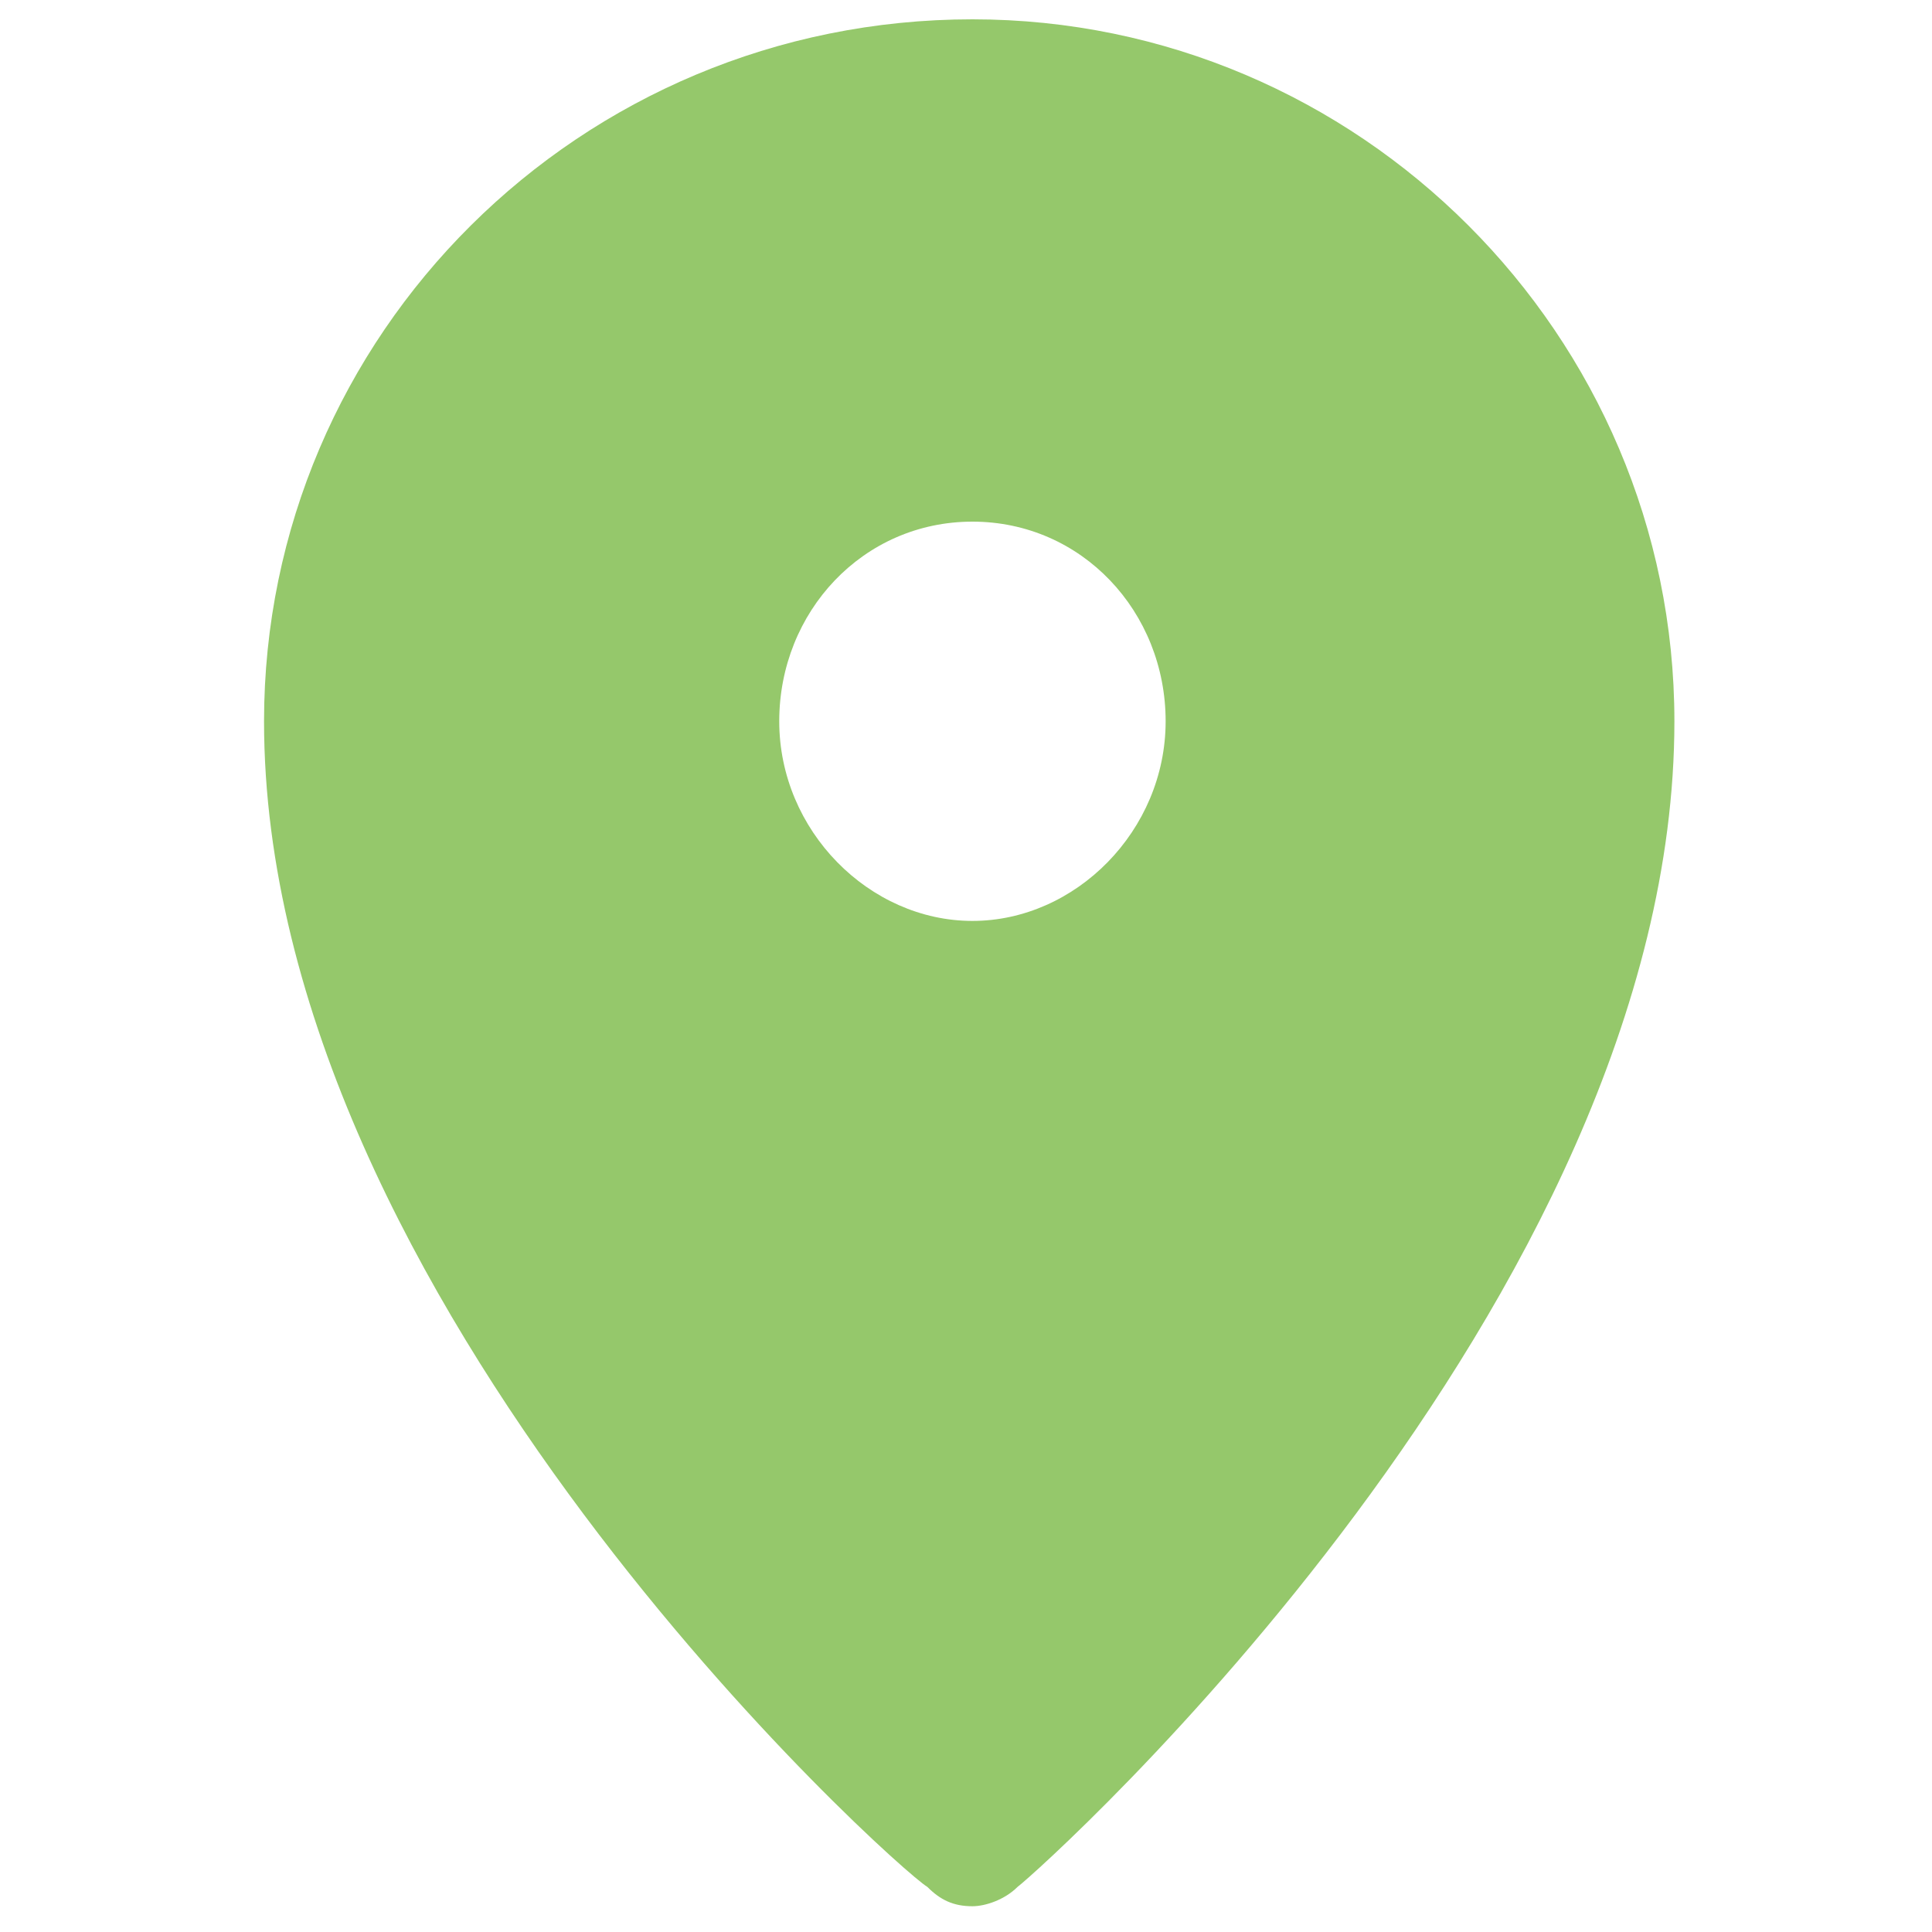 <?xml version="1.0" encoding="utf-8"?>
<!-- Generator: Adobe Illustrator 19.0.0, SVG Export Plug-In . SVG Version: 6.00 Build 0)  -->
<svg version="1.1" id="レイヤー_1" xmlns="http://www.w3.org/2000/svg" xmlns:xlink="http://www.w3.org/1999/xlink" x="0px"
	 y="0px" viewBox="0 0 30 30" style="enable-background:new 0 0 30 30;" xml:space="preserve">
<style type="text/css">
	.st0{display:none;}
	.st1{display:inline;fill:#95C86B;}
	.st2{display:inline;fill:#00A0E9;}
	.st3{display:none;fill:#00A0E9;}
	.st4{display:inline;}
	.st5{fill:#95C86B;}
	.st6{fill:#00A0E9;}
</style>
<g id="XMLID_3_" class="st0">
	<path id="XMLID_1_" class="st1" d="M26.6,10.1L16.9,1c-0.9-0.8-2.2-0.8-3.1,0l-9.7,9.1c-0.5,0.4-0.7,1-0.7,1.7v15.5
		c0,1.2,1,2.3,2.3,2.3h6.9v-6.7h5.7v6.7h6.9c1.2,0,2.3-1,2.3-2.3V11.8C27.3,11.2,27.1,10.6,26.6,10.1z"/>
</g>
<g id="XMLID_6_" class="st0">
	<path id="XMLID_4_" class="st2" d="M15.4,15.8c4,0,7.2-3.2,7.2-7.2c0-4-3.2-7.2-7.2-7.2c-4,0-7.2,3.2-7.2,7.2
		C8.3,12.6,11.5,15.8,15.4,15.8z"/>
	<path id="XMLID_2_" class="st2" d="M24.6,22.7c-0.3-1.9-1.9-4.6-3.1-5.8c-0.3-0.3-0.9-0.2-1.1-0.1c-1.5,0.9-3.2,1.4-5,1.4
		c-1.8,0-3.6-0.5-5-1.4c-0.2-0.1-0.7-0.3-1.1,0.1c-1.2,1.2-2.8,3.9-3.1,5.8c-0.8,4.7,4.3,6.4,9.2,6.4S25.4,27.4,24.6,22.7z"/>
</g>
<g id="XMLID_9_" class="st0">
	<path id="XMLID_10_" class="st1" d="M15,7.7l-6.2-6C8.1,1.1,7,0.9,6.1,1.3C5.2,1.7,4.6,2.6,4.6,3.6v15.2c0,1,0.4,2,1.1,2.7l7.5,7.3
		c1,0.9,2.5,0.9,3.5,0l7.5-7.3c0.7-0.7,1.1-1.7,1.1-2.7V3.6c0-1-0.6-1.9-1.5-2.3c-0.9-0.4-2-0.2-2.7,0.5L15,7.7z M21.9,18.4
		c0,0.3-0.1,0.7-0.4,0.9L15,25.5V12.7l1.2-1.2l4.6-4.4c0.2-0.2,0.4-0.2,0.7-0.1c0.2,0.1,0.4,0.3,0.4,0.6V18.4z"/>
</g>
<path id="XMLID_23_" class="st3" d="M28.2,10.6v4.7h-4.1V12v-1.4c0-1,0.9-1.9,1.9-1.9h0.3C27.4,8.7,28.2,9.5,28.2,10.6z M19.5,8.6
	h-0.4c-1.8,0-3.3,1.5-3.3,3.3v3.4h7V12C22.8,10.1,21.3,8.6,19.5,8.6z M4.2,8.7H4c-1,0-1.9,0.9-1.9,1.9v4.7h4.1V12v-1.4
	C6.1,9.5,5.3,8.7,4.2,8.7z M11.2,8.6h-0.4c-1.8,0-3.3,1.5-3.3,3.3v3.4h7V12C14.5,10.1,13,8.6,11.2,8.6z M29.7,4.4
	c-0.1-0.1-0.2-0.2-0.4-0.2H1c-0.2,0-0.3,0.1-0.4,0.2C0.5,4.6,0.5,4.8,0.5,5l1,3.6C2.1,7.8,3,7.4,4,7.4h0.3c1.3,0,2.3,0.7,2.9,1.8
	C8,8,9.3,7.3,10.8,7.3h0.4c1.7,0,3.2,0.9,4,2.3c0.8-1.3,2.3-2.3,4-2.3h0.4c1.5,0,2.8,0.7,3.7,1.8c0.5-1.1,1.6-1.8,2.9-1.8h0.3
	c1,0,1.9,0.5,2.5,1.2l1-3.6C29.8,4.8,29.8,4.6,29.7,4.4z M2.9,22H3c0.4,0,0.8-0.4,0.8-0.8v-0.5c0-0.2-0.1-0.4-0.1-0.7v-3.5H2.1v4.6
	C2.1,21.7,2.4,22,2.9,22z M6.9,22h0.3c1,0,1.9-0.9,1.9-1.9v-3.5h-4v4C5.3,21.4,6.1,22,6.9,22z M21.2,20.1c0,1,0.9,1.9,1.9,1.9h0.3
	c1,0,1.9-0.9,1.9-1.9v-3.5h-4.1V20.1z M17.7,22H18c1,0,1.9-0.9,1.9-1.9v-3.5h-4.1v3.5C15.8,21.2,16.6,22,17.7,22z M27.3,22h0.1
	c0.4,0,0.8-0.4,0.8-0.8v-4.6h-1.7v3.5v1.1C26.5,21.7,26.9,22,27.3,22z M29.7,25.3l-0.8-2.5c-0.4,0.3-0.9,0.5-1.4,0.5h-0.1
	c-0.7,0-1.4-0.4-1.7-0.9c-0.6,0.6-1.4,0.9-2.3,0.9h-0.3c-1,0-2-0.5-2.6-1.3c-0.6,0.8-1.5,1.3-2.6,1.3h-0.3c-1,0-2-0.5-2.6-1.3
	c-0.6,0.8-1.5,1.3-2.6,1.3h-0.3c-1,0-2-0.5-2.6-1.3c-0.6,0.8-1.5,1.3-2.6,1.3H6.9c-0.9,0-1.6-0.3-2.2-0.9c-0.4,0.5-1,0.9-1.7,0.9
	H2.9c-0.6,0-1.1-0.2-1.5-0.6l-0.8,2.6c-0.1,0.2,0,0.4,0.1,0.6s0.3,0.3,0.6,0.3H29c0.2,0,0.4-0.1,0.6-0.3
	C29.7,25.8,29.7,25.5,29.7,25.3z M12.3,22h0.3c1,0,1.9-0.9,1.9-1.9v-3.5h-4.1v3.5C10.4,21.2,11.3,22,12.3,22z"/>
<g id="XMLID_28_" class="st0">
	<g id="XMLID_29_" class="st4">
		<path id="XMLID_26_" class="st5" d="M27.1,22.2l-7-2.4c-0.2-0.1-0.3-0.1-0.5-0.1h-5.8l-9.5-9.2c-0.6-0.6-1.6-0.6-2.2,0
			c-0.6,0.6-0.6,1.6,0,2.2l9.9,9.7c0.3,0.3,0.7,0.4,1.1,0.4h0.7v3.8h-2c-0.1,0-0.1,0.1-0.1,0.1v1.7c0,0.1,0.1,0.1,0.1,0.1H21
			c0.1,0,0.1-0.1,0.1-0.1v-1.7c0-0.1-0.1-0.1-0.1-0.1h-2.4v-3.8h0.8l6.8,2.3c0.2,0.1,0.3,0.1,0.5,0.1c0.6,0,1.2-0.4,1.5-1
			C28.3,23.4,27.9,22.5,27.1,22.2z"/>
		<path id="XMLID_25_" class="st5" d="M13.1,6.3C13.1,6.3,13.2,6.3,13.1,6.3c0.1,0,0.1,0,0.1,0c0,0,0.1,0,0.1-0.1
			c0,0,0.3-1.2-0.4-2.1l1-1.7h5.2v11.7c0,0.3,0.2,0.5,0.5,0.5c0.3,0,0.5-0.2,0.5-0.5v-0.8H28c0.1,0,0.1-0.1,0.1-0.1V11
			c0-0.1-0.1-0.1-0.1-0.1h-1.1v-0.5c0-0.1-0.1-0.1-0.1-0.1h-0.5c-0.1,0-0.1,0.1-0.1,0.1v0.5h-0.4v-0.5c0-0.1-0.1-0.1-0.1-0.1H25
			c-0.1,0-0.1,0.1-0.1,0.1v0.5h-0.4v-0.5c0-0.1-0.1-0.1-0.1-0.1h-0.5c-0.1,0-0.1,0.1-0.1,0.1v0.5h-0.6v-0.5c0-0.1-0.1-0.1-0.1-0.1
			h-0.5c-0.1,0-0.1,0.1-0.1,0.1v0.5h-0.4v-0.5c0-0.1-0.1-0.1-0.1-0.1h-0.5c-0.1,0-0.1,0.1-0.1,0.1v0.5h-1V1.9c0-0.3-0.2-0.5-0.5-0.5
			h-6c-0.2,0-0.4,0.1-0.4,0.3l-1,1.9c-0.3-0.1-0.7-0.2-1-0.2c-0.9,0-1.5,0.4-1.5,0.4c0,0-0.1,0.1-0.1,0.1c0,0,0,0.1,0.1,0.1
			L13.1,6.3z"/>
		<path id="XMLID_24_" class="st5" d="M8.3,12.2c1.5,0,2.7-1.2,2.7-2.7c0-1.5-1.2-2.7-2.7-2.7C6.8,6.9,5.6,8,5.6,9.5
			C5.6,11,6.8,12.2,8.3,12.2z"/>
		<path id="XMLID_22_" class="st5" d="M27,18.1l-5.7-2.2c-0.2-0.1-0.4-0.1-0.5-0.1h-5.3l-3.7-3.6c-0.6-0.6-1.6-0.6-2.2,0
			c-0.6,0.6-0.6,1.6,0,2.2l4.1,4c0.3,0.3,0.7,0.4,1.1,0.4h5.6l5.4,2.1c0.2,0.1,0.4,0.1,0.5,0.1c0.6,0,1.2-0.4,1.4-1
			C28.2,19.3,27.8,18.4,27,18.1z"/>
	</g>
</g>
<g id="XMLID_32_" class="st0">
	<path id="XMLID_30_" class="st2" d="M4.6,13.7c0.5,0.2,1.1,0,1.3-0.5c0.4-1.1,0.9-1.9,1.4-2.6c0.8-1,1.6-1.7,2.8-2.1
		c1.2-0.4,2.7-0.7,4.7-0.7c1.3,0,2.5,0.1,3.4,0.3c1.4,0.3,2.4,0.8,3.3,1.6c0.9,0.8,1.6,1.9,2.2,3.5c0.2,0.5,0.8,0.7,1.3,0.5
		c0.5-0.2,0.7-0.8,0.5-1.3c-0.5-1.2-1-2.2-1.7-3c-1-1.3-2.2-2.2-3.7-2.8c-0.9-0.3-2-0.6-3.1-0.7c0.2-0.1,0.3-0.3,0.4-0.5
		c0.1,0,0.2,0,0.2,0c1.2,0,2.1-1,2.1-2.1c0-1.2-1-2.1-2.1-2.1s-2.1,1-2.1,2.1c0,0.5,0.2,1,0.6,1.4c-0.1,0.1-0.1,0.1-0.2,0.2
		c-0.2,0.2-0.6,0.4-0.9,0.5c0,0,0,0,0,0c-0.3-0.2-0.7-0.3-0.9-0.5c0,0-0.1-0.1-0.1-0.1c0.4-0.4,0.6-0.9,0.6-1.5c0-1.2-1-2.1-2.1-2.1
		s-2.1,1-2.1,2.1c0,1.2,1,2.1,2.1,2.1c0.1,0,0.1,0,0.2,0c0.1,0.2,0.2,0.3,0.4,0.4c-0.7,0.1-1.4,0.1-2,0.3c-1.7,0.3-3.1,1-4.2,2
		c-1.1,1-2,2.4-2.7,4.2C3.9,12.9,4.1,13.5,4.6,13.7z"/>
	<path id="XMLID_27_" class="st2" d="M27.4,17.8c-1.4-1.6-3.6-2.2-4.4-4.3c-1.5-3.5-3-4.8-8.1-4.8c-5,0-6.6,1.3-8.1,4.8
		c-0.9,2.1-3,2.6-4.4,4.3c-1.7,1.9-2.7,7.3,2.7,9.7c3.2,1.4,8,1.5,9.8,1.5c1.8,0,6.6-0.1,9.8-1.5C30.1,25.1,29.1,19.7,27.4,17.8z"/>
</g>
<path id="XMLID_35_" class="st5" d="M15.1,0.3C9,0.3,4.1,5.2,4.1,11.2c0,9,9.8,17.8,10.3,18.1c0.2,0.2,0.4,0.3,0.7,0.3
	c0.2,0,0.5-0.1,0.7-0.3C16.2,29,26,20.2,26,11.2C26,5.2,21.1,0.3,15.1,0.3z M15.1,8.1c1.7,0,3,1.4,3,3.1s-1.4,3.1-3,3.1
	s-3-1.4-3-3.1S13.4,8.1,15.1,8.1z"/>
<g id="XMLID_38_" class="st0">
	<g id="XMLID_39_" class="st4">
		<path id="XMLID_36_" class="st6" d="M1.2,26.4c-0.3,0.7-0.1,1.5,0.4,2s1.3,0.7,2,0.4l6.7-2.8L4,19.7L1.2,26.4z"/>
		<path id="XMLID_34_" class="st6" d="M28.3,6.2l-4.5-4.5c-0.7-0.7-1.9-0.7-2.6,0L5.7,17.1c0,0,0,0,0,0l7.1,7.1c0,0,0,0,0,0
			L28.3,8.8C29.1,8.1,29.1,6.9,28.3,6.2z"/>
	</g>
</g>
</svg>
